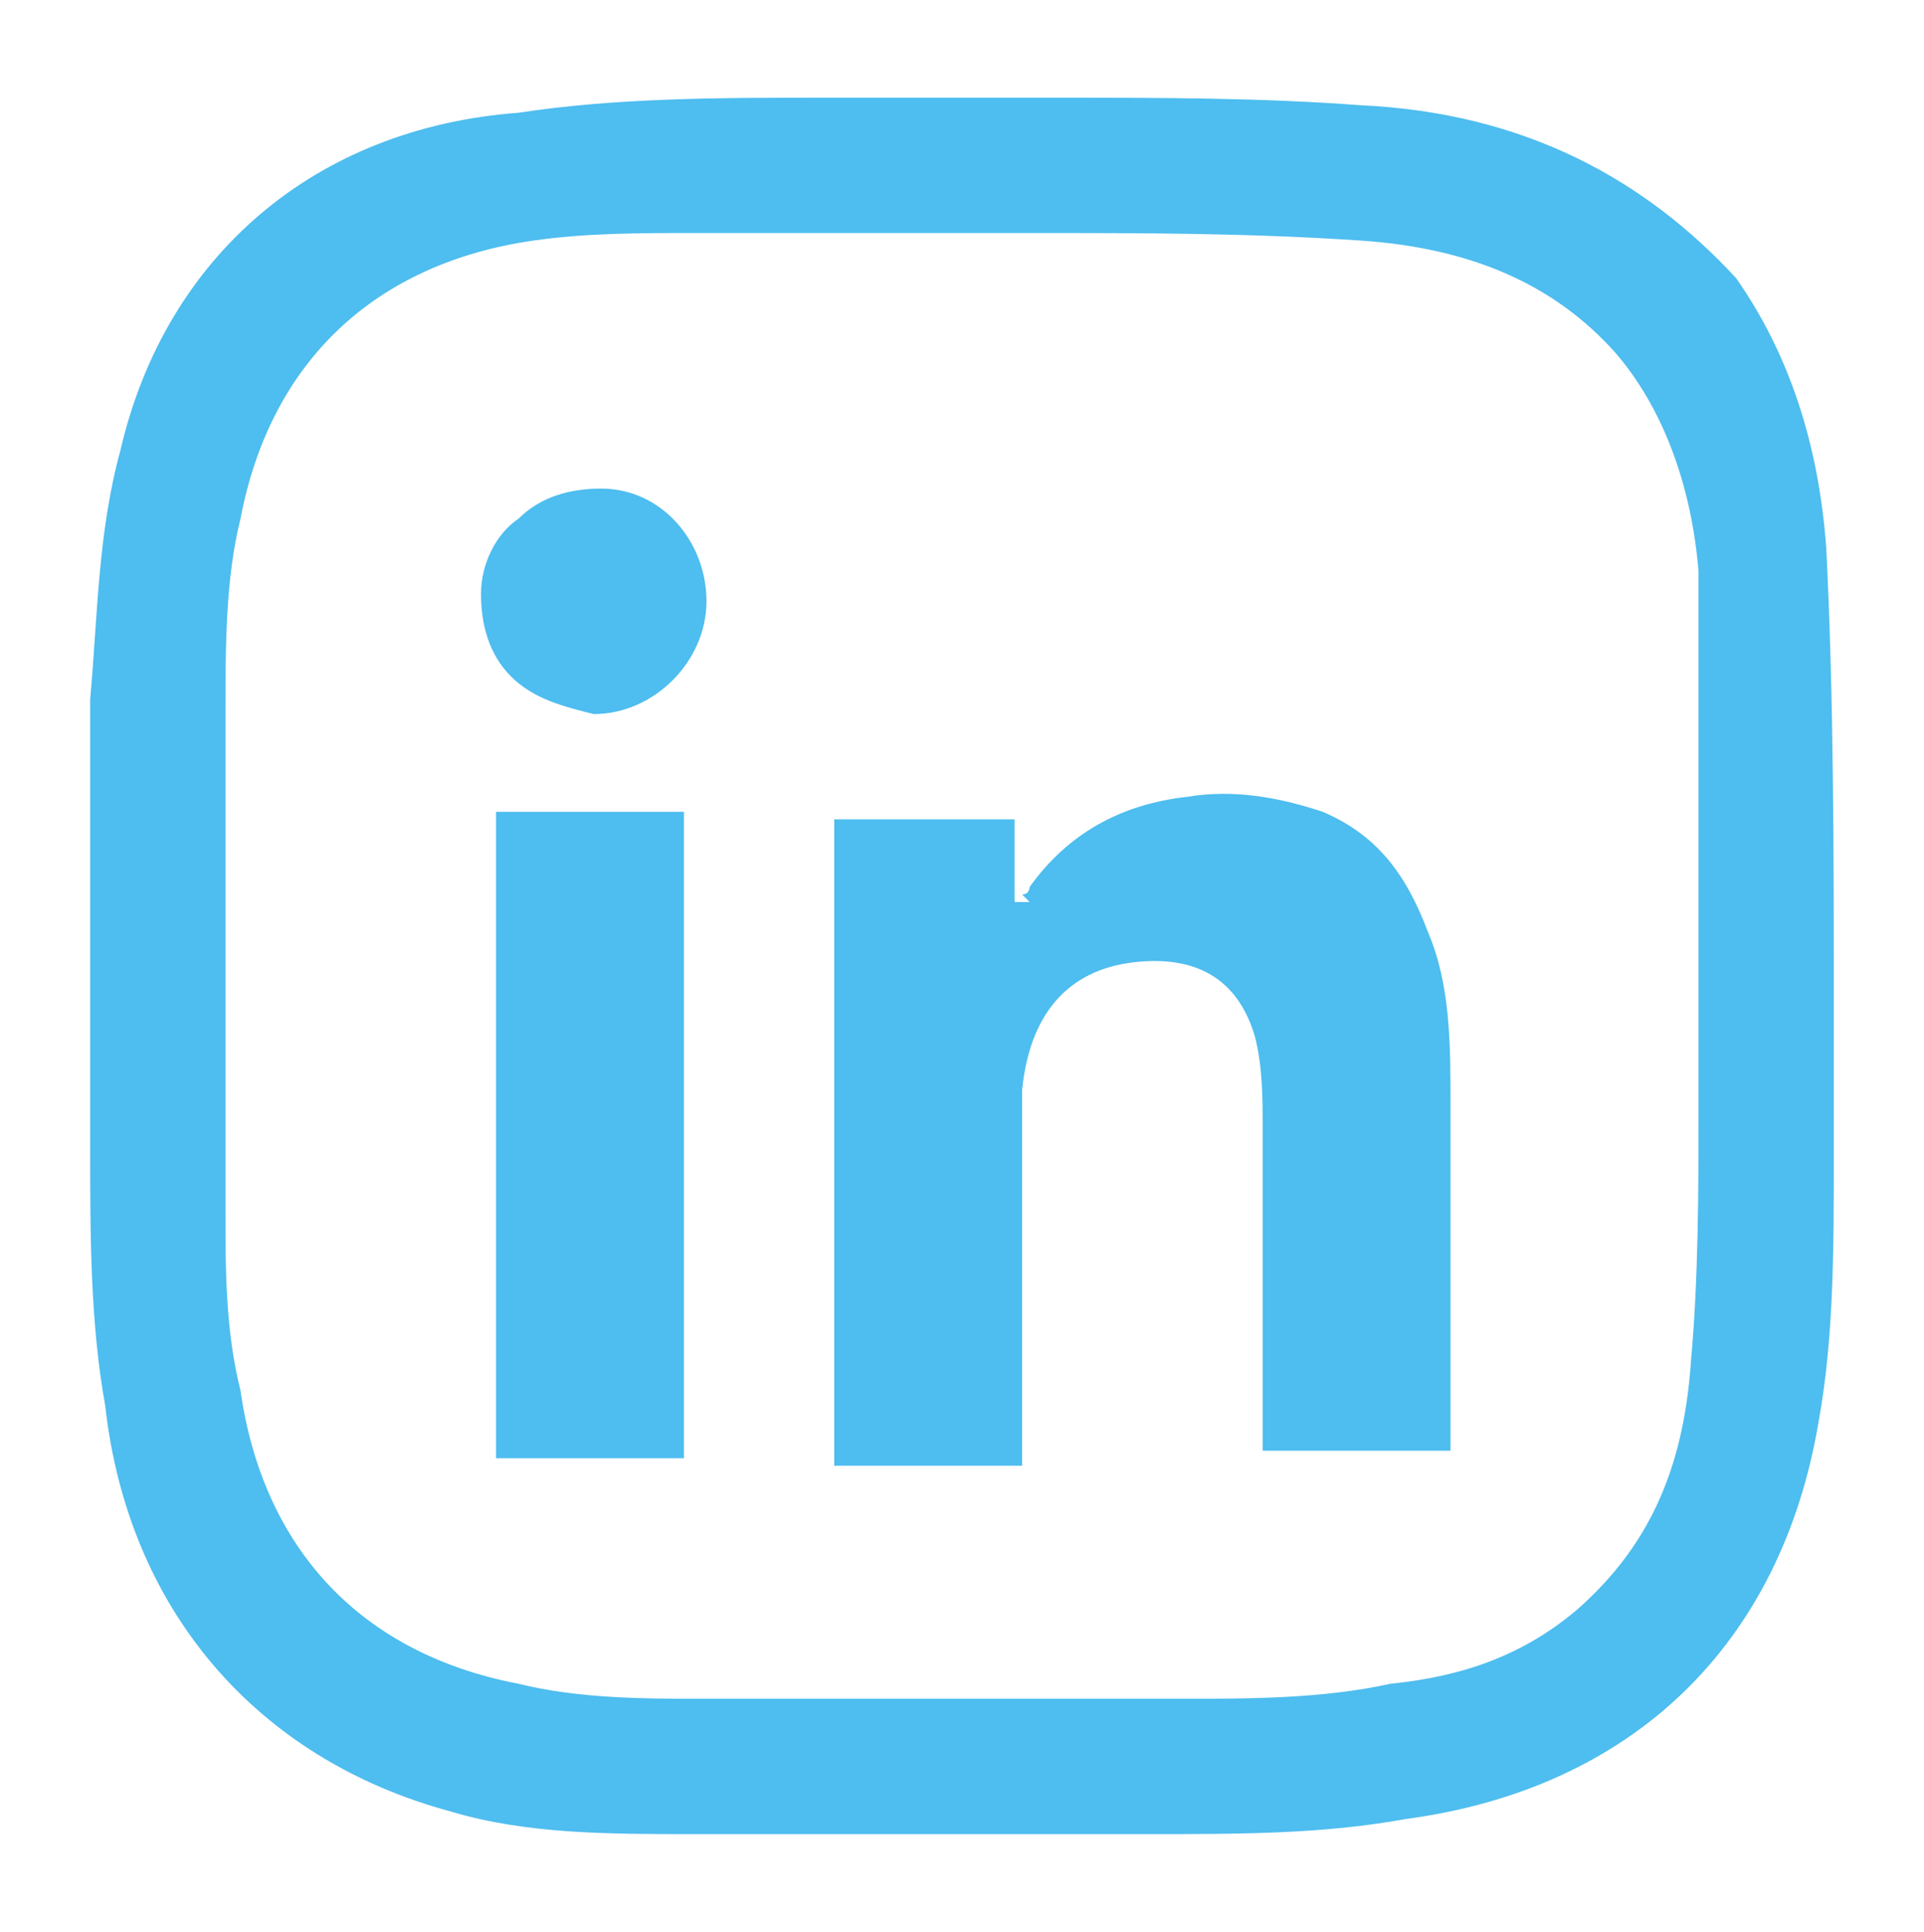 <?xml version="1.0" encoding="utf-8"?>
<!-- Generator: Adobe Illustrator 26.0.3, SVG Export Plug-In . SVG Version: 6.00 Build 0)  -->
<svg version="1.1" id="Layer_1" xmlns="http://www.w3.org/2000/svg" xmlns:xlink="http://www.w3.org/1999/xlink" x="0px" y="0px"
	 viewBox="0 0 25.6 25.7" style="enable-background:new 0 0 25.6 25.7;" xml:space="preserve">
<style type="text/css">
	.st0{fill-rule:evenodd;clip-rule:evenodd;fill:#4EBDEF;}
</style>
<g>
	<path class="st0" d="M18.1,1.4c-1.3-0.1-2.7-0.1-4-0.1c-0.5,0-1,0-1.6,0l-1.2,0c-0.1,0-0.3,0-0.4,0c-1.3,0-2.7,0-4,0.2
		C4.2,1.7,2.2,3.4,1.6,6C1.3,7.1,1.3,8.2,1.2,9.3l0,0.3c0,1.8,0,3.5,0,5.3l0,0.4c0,1.1,0,2.3,0.2,3.4c0.3,2.7,2,4.7,4.6,5.4
		c1,0.3,2.1,0.3,3.2,0.3l0.4,0c1.8,0,3.6,0,5.7,0c1.2,0,2.3,0,3.4-0.2c3-0.4,5-2.3,5.5-5.3c0.2-1.1,0.2-2.3,0.2-3.5c0-0.7,0-1.3,0-2
		c0-2,0-4.1-0.1-6.1c-0.1-1.4-0.5-2.6-1.2-3.6C21.9,2.4,20.3,1.5,18.1,1.4z M22.6,13.6l0,1.1c0,1.1,0,2.3-0.1,3.4
		c-0.1,1.5-0.6,2.5-1.5,3.3c-0.7,0.6-1.5,0.9-2.5,1c-0.9,0.2-1.9,0.2-2.8,0.2c-1,0-1.9,0-2.9,0s-1.9,0-2.9,0l-0.5,0
		c-0.8,0-1.7,0-2.5-0.2c-2.1-0.4-3.4-1.8-3.7-3.9C3,17.7,3,16.9,3,16.1l0-0.4c0-1.9,0-3.8,0-5.8l0-0.4c0-0.9,0-1.8,0.2-2.6
		C3.6,4.8,5,3.5,7.1,3.2c0.7-0.1,1.4-0.1,2.1-0.1c0.2,0,0.5,0,0.7,0c0.6,0,1.3,0,1.9,0c0.3,0,0.6,0,1,0l1,0c1.4,0,2.8,0,4.3,0.1
		c1.5,0.1,2.6,0.6,3.4,1.5c0.6,0.7,1,1.7,1.1,2.9C22.6,9.6,22.6,11.6,22.6,13.6z"/>
	<rect x="6.6" y="10.8" class="st0" width="2.5" height="8.6"/>
	<path class="st0" d="M8,6.5C7.9,6.5,7.9,6.5,8,6.5c-0.4,0-0.8,0.1-1.1,0.4C6.6,7.1,6.4,7.5,6.4,7.9c0,0.4,0.1,0.8,0.4,1.1
		c0.3,0.3,0.7,0.4,1.1,0.5c0,0,0,0,0,0c0.8,0,1.5-0.7,1.5-1.5C9.4,7.2,8.8,6.5,8,6.5z"/>
	<path class="st0" d="M15.1,12.8c0.9-0.1,1.4,0.3,1.6,1c0.1,0.4,0.1,0.8,0.1,1.2c0,1,0,2,0,3c0,0.4,0,0.8,0,1.2v0.1h2.5
		c0,0,0-0.1,0-0.1l0-1.1c0-1.1,0-2.3,0-3.4c0-0.8,0-1.6-0.3-2.3c-0.3-0.8-0.7-1.3-1.4-1.6c-0.6-0.2-1.2-0.3-1.8-0.2
		c-0.9,0.1-1.6,0.5-2.1,1.2c0,0,0,0.1-0.1,0.1L13.7,12L13.5,12v-1.1h-2.4v8.6h2.5l0-0.4c0-0.3,0-0.6,0-1c0-0.3,0-0.7,0-1
		c0-0.9,0-1.7,0-2.6C13.7,13.5,14.2,12.9,15.1,12.8z"/>
</g>
</svg>
